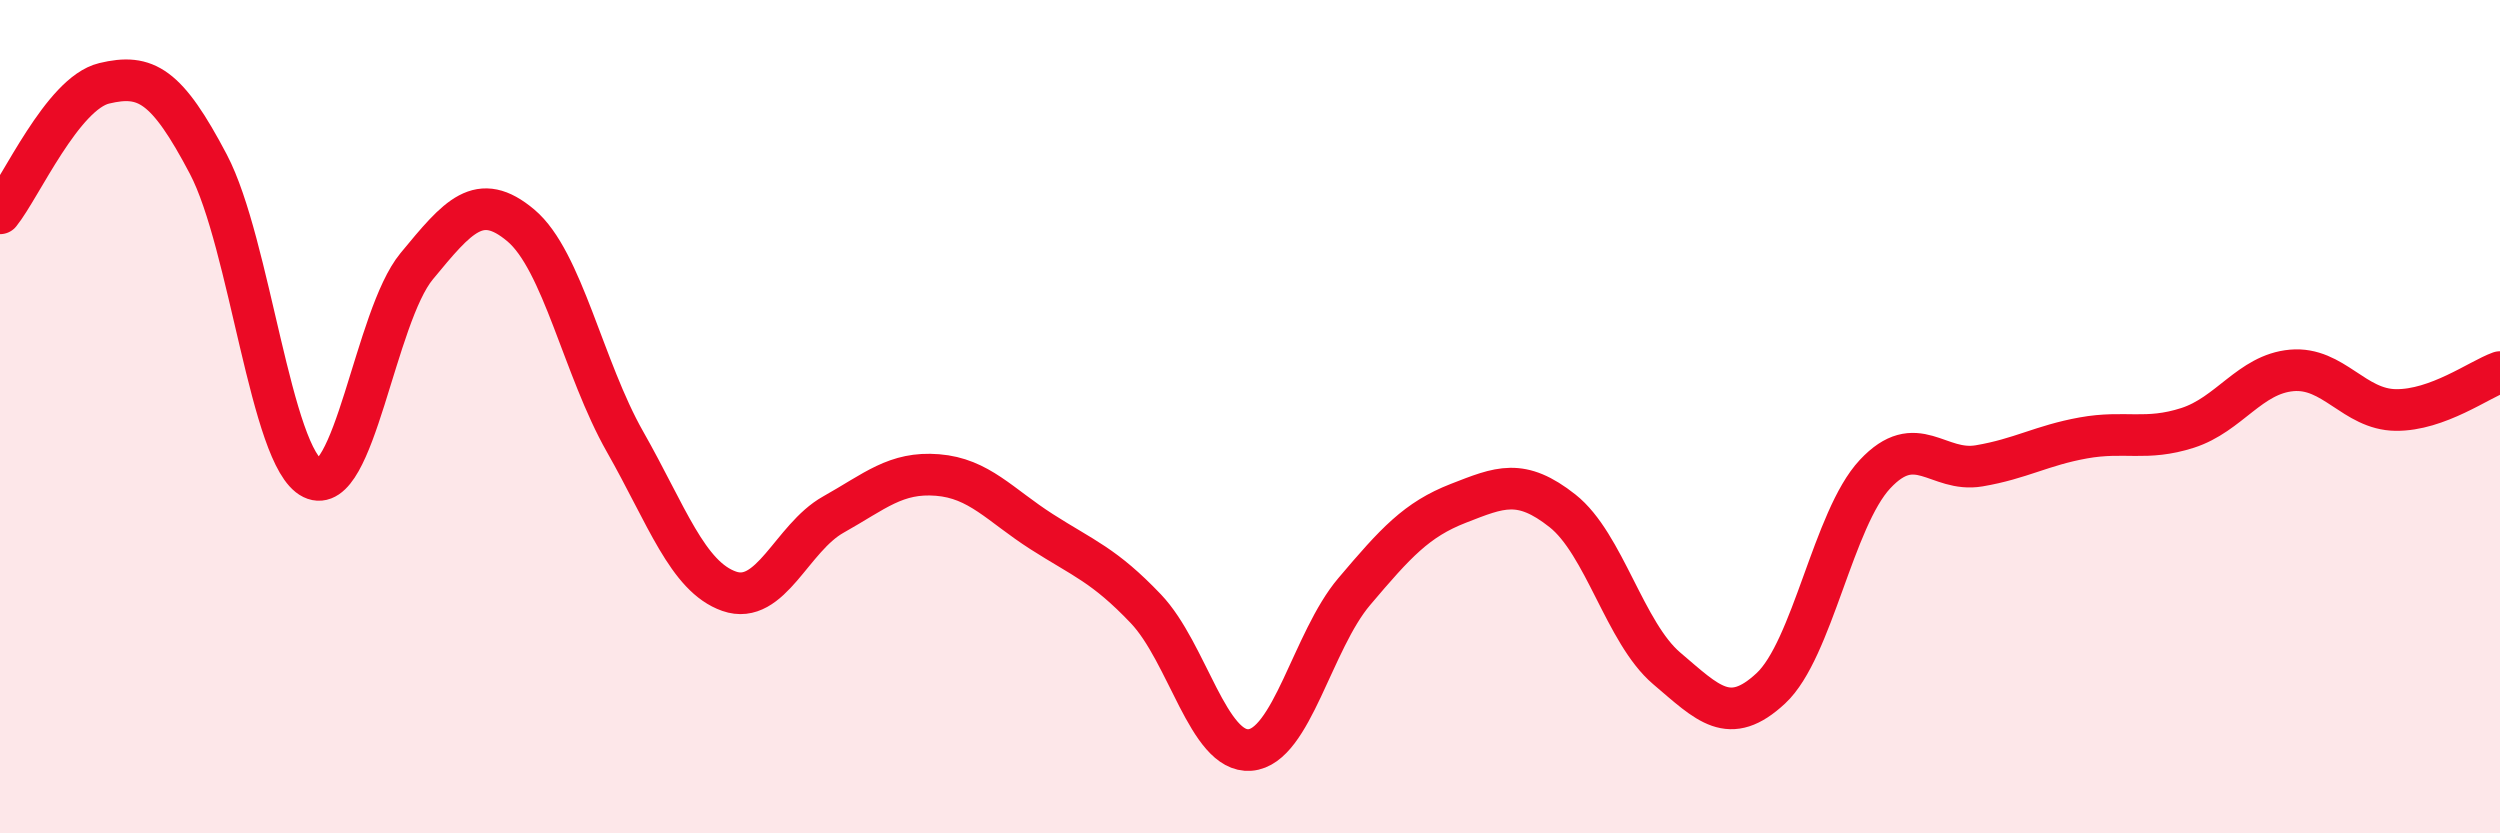 
    <svg width="60" height="20" viewBox="0 0 60 20" xmlns="http://www.w3.org/2000/svg">
      <path
        d="M 0,5.12 C 0.5,4.5 1.5,2.24 2.5,2 C 3.5,1.76 4,2.04 5,3.94 C 6,5.84 6.5,10.99 7.5,11.48 C 8.5,11.97 9,7.6 10,6.39 C 11,5.18 11.5,4.57 12.5,5.41 C 13.5,6.25 14,8.84 15,10.6 C 16,12.36 16.5,13.84 17.5,14.19 C 18.5,14.54 19,12.91 20,12.35 C 21,11.79 21.5,11.32 22.5,11.4 C 23.5,11.48 24,12.12 25,12.76 C 26,13.4 26.5,13.56 27.5,14.61 C 28.5,15.66 29,18.08 30,18 C 31,17.92 31.5,15.38 32.5,14.2 C 33.5,13.02 34,12.47 35,12.08 C 36,11.69 36.5,11.47 37.5,12.26 C 38.5,13.05 39,15.19 40,16.04 C 41,16.89 41.5,17.45 42.5,16.52 C 43.5,15.59 44,12.45 45,11.38 C 46,10.31 46.5,11.35 47.5,11.18 C 48.5,11.01 49,10.69 50,10.51 C 51,10.33 51.5,10.59 52.5,10.27 C 53.5,9.95 54,8.98 55,8.89 C 56,8.8 56.5,9.83 57.5,9.84 C 58.5,9.85 59.5,9.11 60,8.93L60 20L0 20Z"
        fill="#EB0A25"
        opacity="0.1"
        stroke-linecap="round"
        stroke-linejoin="round"
      />
      <path
        d="M 0,5.12 C 0.5,4.5 1.5,2.24 2.5,2 C 3.5,1.76 4,2.04 5,3.94 C 6,5.84 6.5,10.99 7.5,11.48 C 8.5,11.97 9,7.6 10,6.39 C 11,5.18 11.5,4.57 12.5,5.41 C 13.5,6.25 14,8.84 15,10.6 C 16,12.36 16.5,13.84 17.5,14.19 C 18.5,14.54 19,12.91 20,12.35 C 21,11.79 21.5,11.32 22.5,11.4 C 23.5,11.48 24,12.12 25,12.76 C 26,13.4 26.5,13.56 27.5,14.61 C 28.5,15.66 29,18.08 30,18 C 31,17.92 31.5,15.38 32.5,14.2 C 33.5,13.02 34,12.47 35,12.08 C 36,11.69 36.5,11.47 37.5,12.26 C 38.5,13.05 39,15.19 40,16.04 C 41,16.89 41.5,17.45 42.5,16.52 C 43.5,15.59 44,12.45 45,11.38 C 46,10.31 46.5,11.35 47.5,11.18 C 48.5,11.01 49,10.69 50,10.51 C 51,10.33 51.5,10.59 52.5,10.27 C 53.5,9.95 54,8.98 55,8.89 C 56,8.8 56.5,9.83 57.5,9.84 C 58.5,9.85 59.5,9.11 60,8.93"
        stroke="#EB0A25"
        stroke-width="1"
        fill="none"
        stroke-linecap="round"
        stroke-linejoin="round"
      />
    </svg>
  